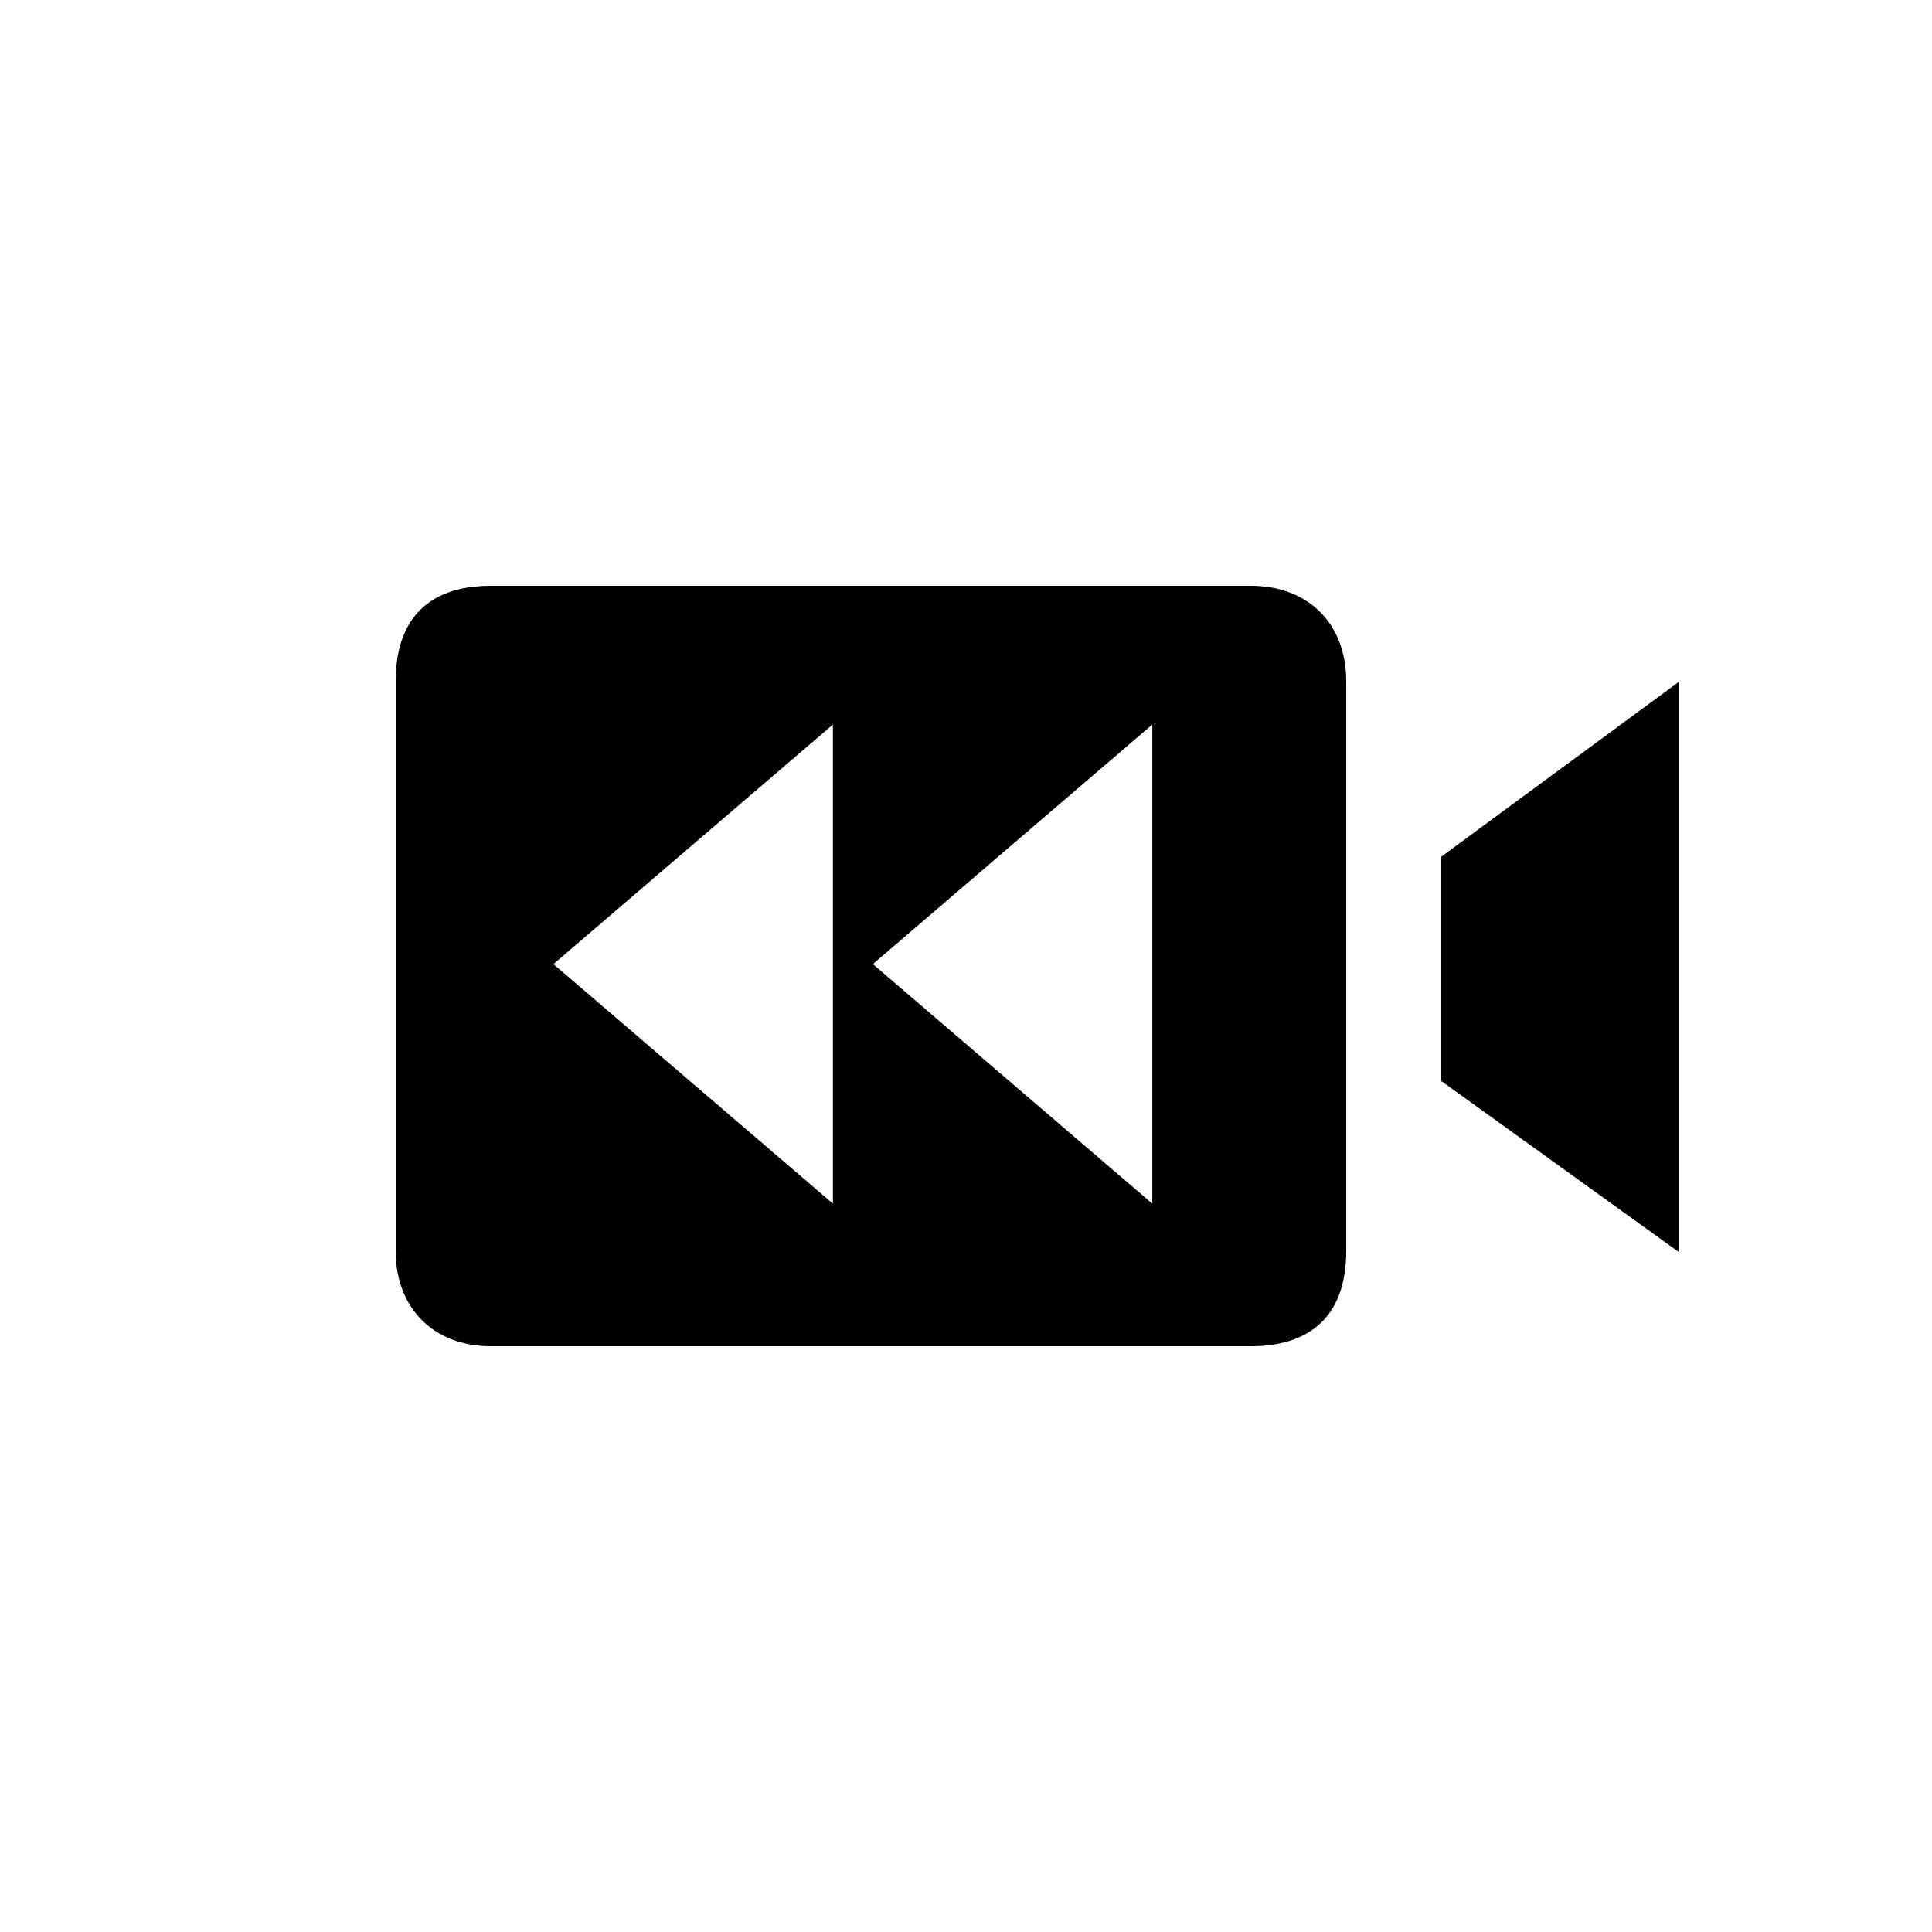 <?xml version="1.0" encoding="UTF-8"?>
<!-- Uploaded to: ICON Repo, www.svgrepo.com, Generator: ICON Repo Mixer Tools -->
<svg fill="#000000" width="800px" height="800px" version="1.1" viewBox="144 144 512 512" xmlns="http://www.w3.org/2000/svg">
 <path d="m475.57 299.24c15.113 0 25.191 10.078 25.191 25.191v151.14c0 17.633-10.078 25.191-25.191 25.191h-201.52c-15.113 0-25.191-10.078-25.191-25.191v-151.14c0-15.113 7.559-25.191 25.191-25.191zm50.379 71.793 62.977-46.352v151.14l-62.977-45.344zm-161.22-35.016-74.059 63.48 74.059 63.48zm84.641 0-74.059 63.48 74.059 63.48z"/>
</svg>